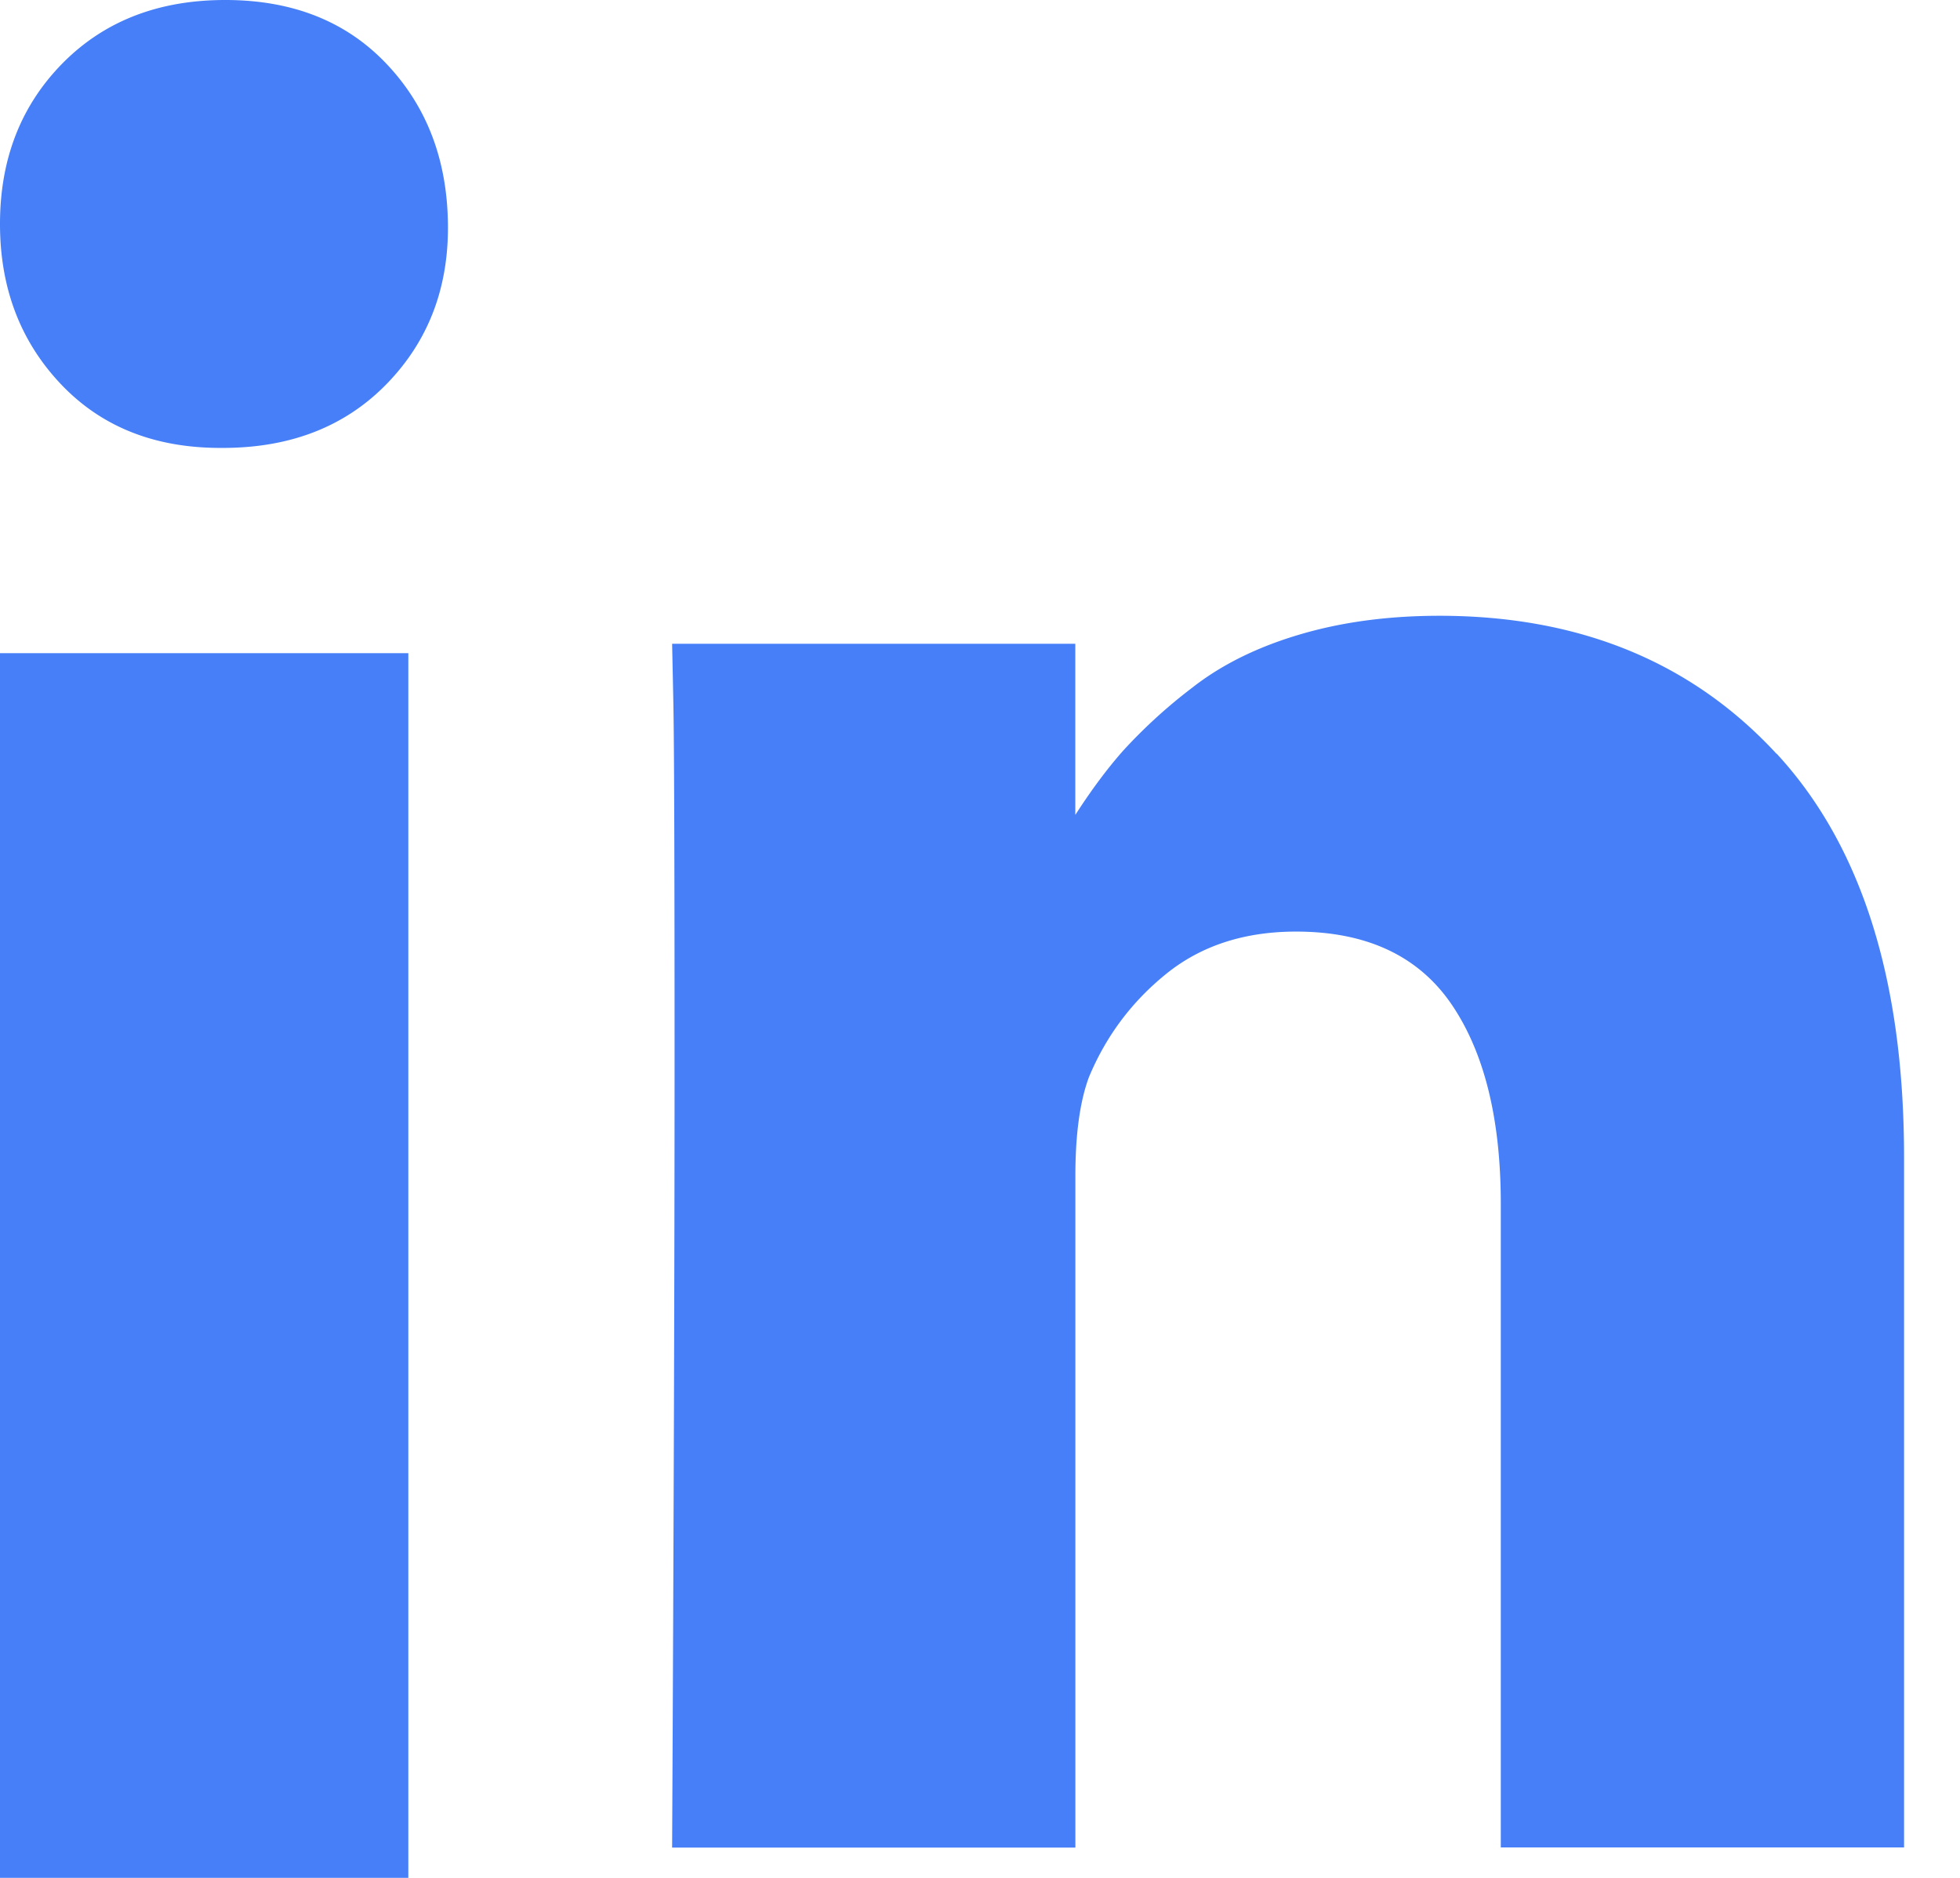 <svg xmlns="http://www.w3.org/2000/svg" width="24" height="23" viewBox="0 0 24 23">
    <g fill="#467FF7" fill-rule="evenodd">
        <path d="M0 23h5V8H0zM21.753 9.232c-1.04-1.126-2.417-1.69-4.128-1.69-.63 0-1.203.078-1.719.232-.515.153-.95.369-1.305.647a6.383 6.383 0 0 0-.848.773c-.2.226-.395.49-.586.787V7.885H8.23l.015.714c.01.476.015 1.944.015 4.404s-.01 5.668-.03 9.626h4.938V14.4c0-.506.055-.907.165-1.205.21-.506.528-.93.953-1.272.426-.342.954-.513 1.584-.513.86 0 1.494.295 1.9.885.404.59.607 1.406.607 2.447v7.885h4.938v-8.45c0-2.172-.52-3.82-1.56-4.946M2.758 0C1.938 0 1.273.26.763.778.254 1.297 0 1.951 0 2.743c0 .78.247 1.433.741 1.957s1.147.786 1.957.786h.03c.83 0 1.5-.262 2.009-.786.509-.524.758-1.176.748-1.957-.01-.792-.262-1.446-.756-1.965C4.235.259 3.578 0 2.758 0"/>
    </g>
</svg>

